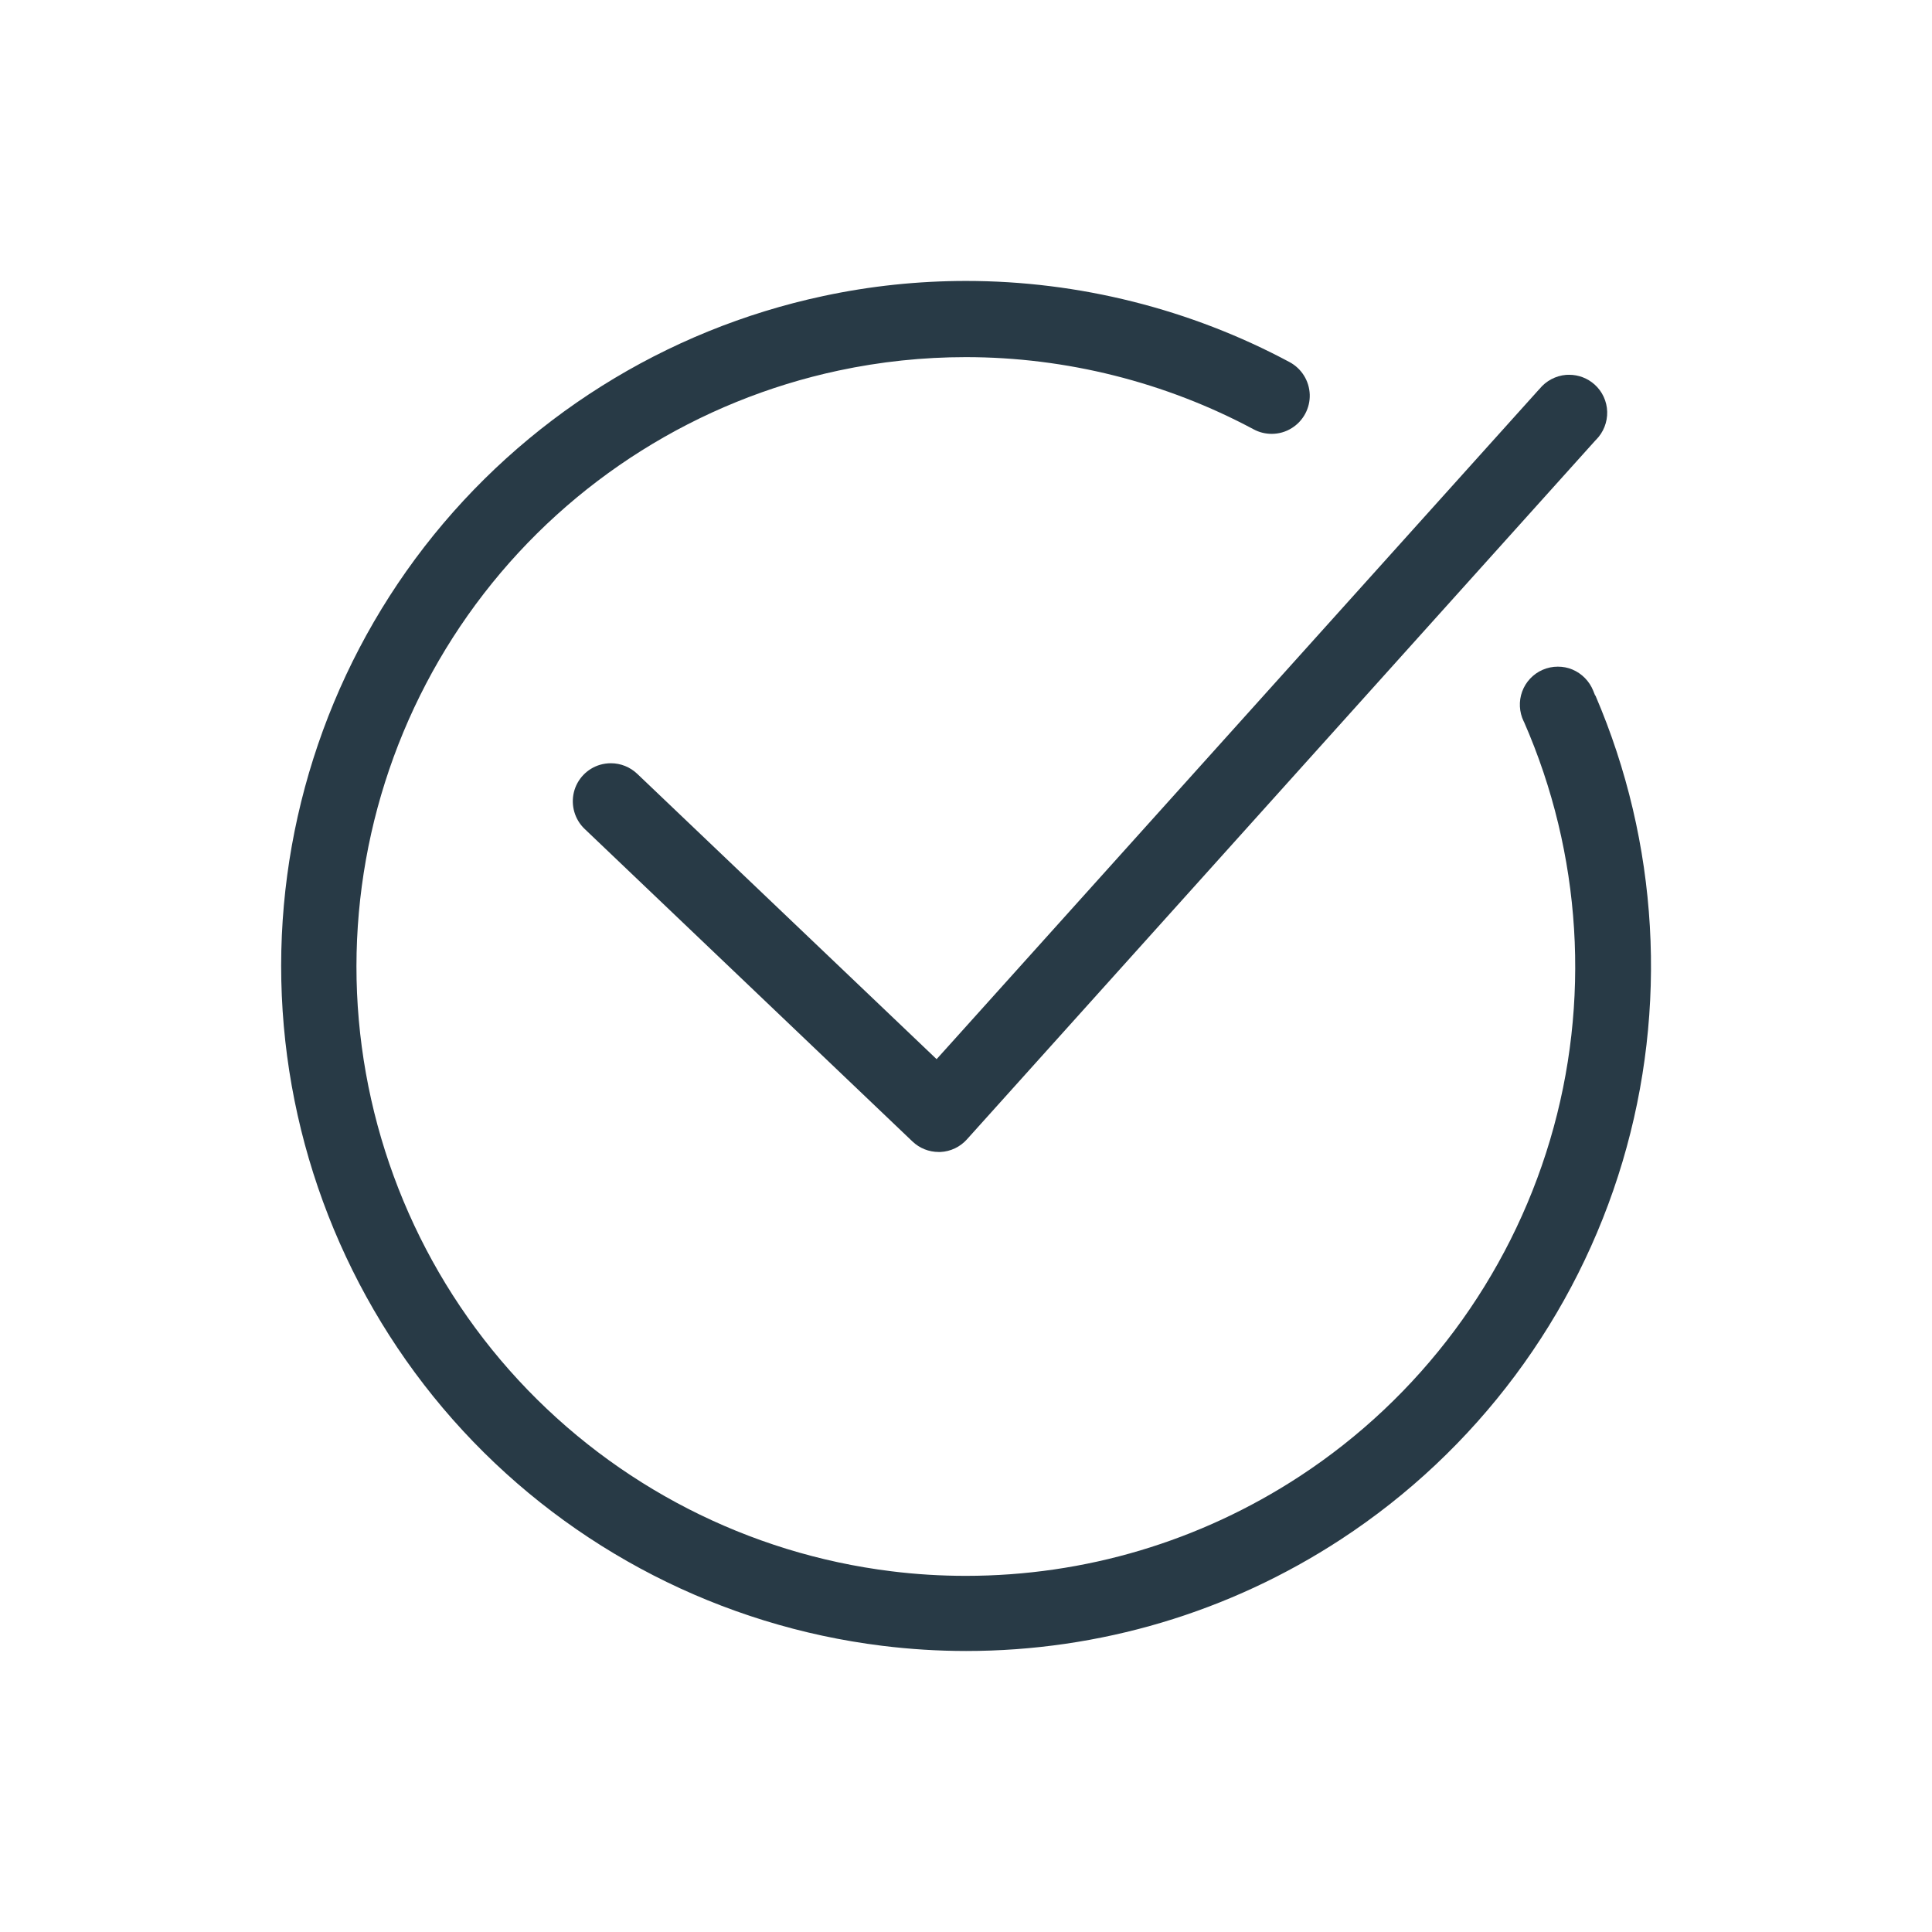 <?xml version="1.0" encoding="UTF-8"?>
<svg id="a" data-name="Icons" xmlns="http://www.w3.org/2000/svg" viewBox="0 0 218.83 218.83">
  <defs>
    <style>
      .b {
        fill: #283a46;
      }
    </style>
  </defs>
  <path class="b" d="M180.7,78.78l-.03-.02-.21-.52c-.43-1.08-1.29-1.96-2.37-2.41-.52-.22-1.08-.32-1.64-.32-.6,0-1.18.12-1.73.36-1.07.47-1.91,1.36-2.31,2.46-.4,1.09-.34,2.32.17,3.37l.02.03.02.04c6.54,14.93,7.59,31.76,2.94,47.38-4.65,15.62-14.72,29.15-28.36,38.07-11.27,7.37-24.33,11.27-37.8,11.27-2.81,0-5.65-.17-8.44-.52-16.18-1.99-31.18-9.69-42.25-21.66s-17.55-27.53-18.27-43.82c-.71-16.29,4.39-32.36,14.36-45.25,9.97-12.9,24.25-21.87,40.19-25.27,4.73-1.01,9.57-1.52,14.41-1.52,11.34,0,22.61,2.83,32.6,8.18.63.34,1.33.51,2.04.51.8,0,1.59-.22,2.27-.65,1.31-.81,2.09-2.27,2.04-3.8-.05-1.54-.92-2.94-2.27-3.67-11.23-6.02-23.91-9.2-36.65-9.2-5.43,0-10.87.57-16.18,1.71-17.92,3.82-33.96,13.91-45.18,28.4-11.21,14.49-16.95,32.55-16.15,50.86.8,18.31,8.08,35.8,20.51,49.26,12.43,13.46,29.29,22.11,47.48,24.36,3.15.39,6.35.59,9.52.59,15.12,0,29.8-4.37,42.46-12.65,15.34-10.03,26.66-25.22,31.89-42.78,5.18-17.39,4.09-36.12-3.07-52.79Z"/>
  <path class="b" d="M106.1,119.98l-1.49-1.42-32.43-30.91c-.81-.77-1.87-1.2-2.99-1.2-.41,0-.82.06-1.21.17-1.48.43-2.62,1.63-2.98,3.12-.36,1.49.1,3.08,1.21,4.14l37.14,35.41c.81.77,1.86,1.19,2.98,1.19h.19c1.15-.05,2.25-.58,3.01-1.44l71.17-79.15.04-.04.04-.04c.83-.83,1.29-1.99,1.26-3.17s-.55-2.31-1.43-3.09c-.79-.71-1.82-1.1-2.88-1.1-.12,0-.23,0-.35.01-1.17.1-2.27.68-3.01,1.6l-.04.04-.04.04-66.81,74.28-1.38,1.53Z"/>
</svg>